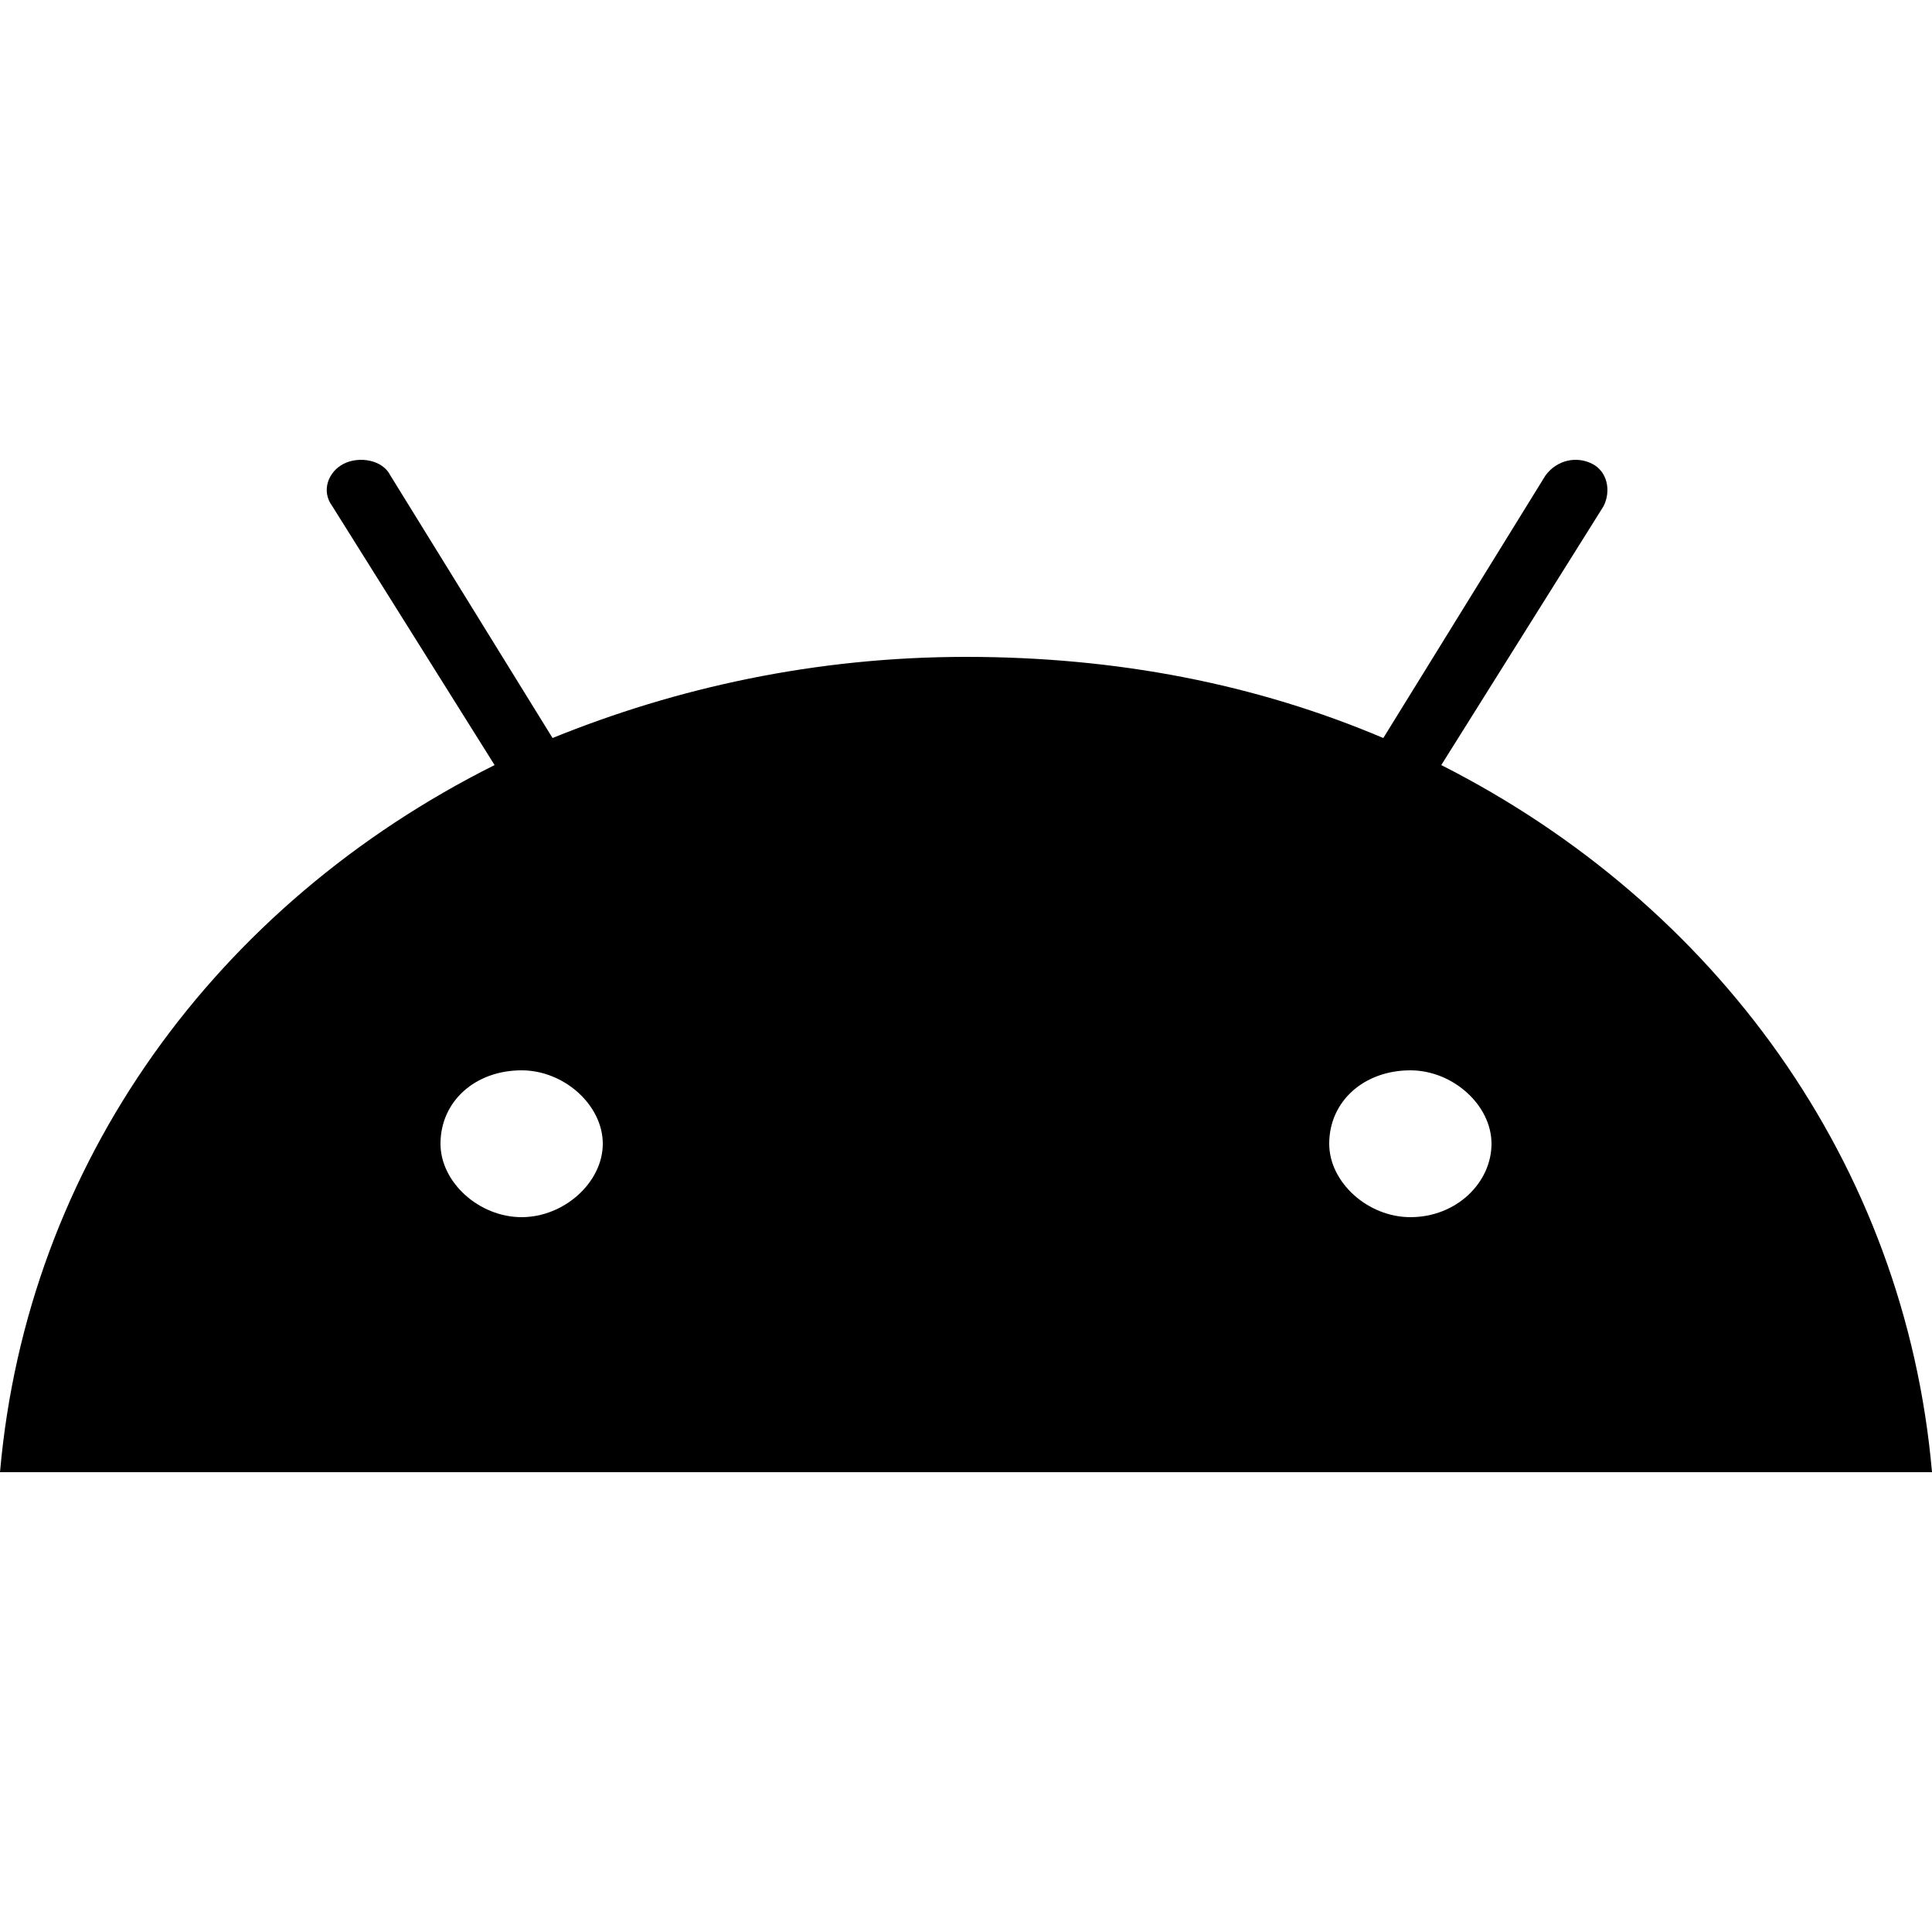 <svg xmlns="http://www.w3.org/2000/svg" xml:space="preserve" style="enable-background:new 0 0 50 50" viewBox="0 0 50 50"><path d="M36.5 31.5c-1.1 0-2.1-.9-2.1-1.9 0-1.1.9-1.9 2.1-1.9 1.1 0 2.1.9 2.1 1.9 0 1-.9 1.9-2.1 1.9zm-23 0c-1.1 0-2.1-.9-2.1-1.9 0-1.1.9-1.9 2.1-1.9 1.1 0 2.1.9 2.1 1.9 0 1-1 1.9-2.1 1.9zm23.8-11.7 4.2-6.7c.2-.4.1-.9-.3-1.1-.4-.2-.9-.1-1.2.3l-4.2 6.8C32.5 17.7 28.9 17 25 17s-7.5.8-10.7 2.1l-4.2-6.8c-.2-.4-.8-.5-1.2-.3-.4.2-.6.7-.3 1.1l4.2 6.7C5.6 23.4.7 30.1 0 38.1h50c-.7-8-5.6-14.7-12.7-18.3z"/></svg>